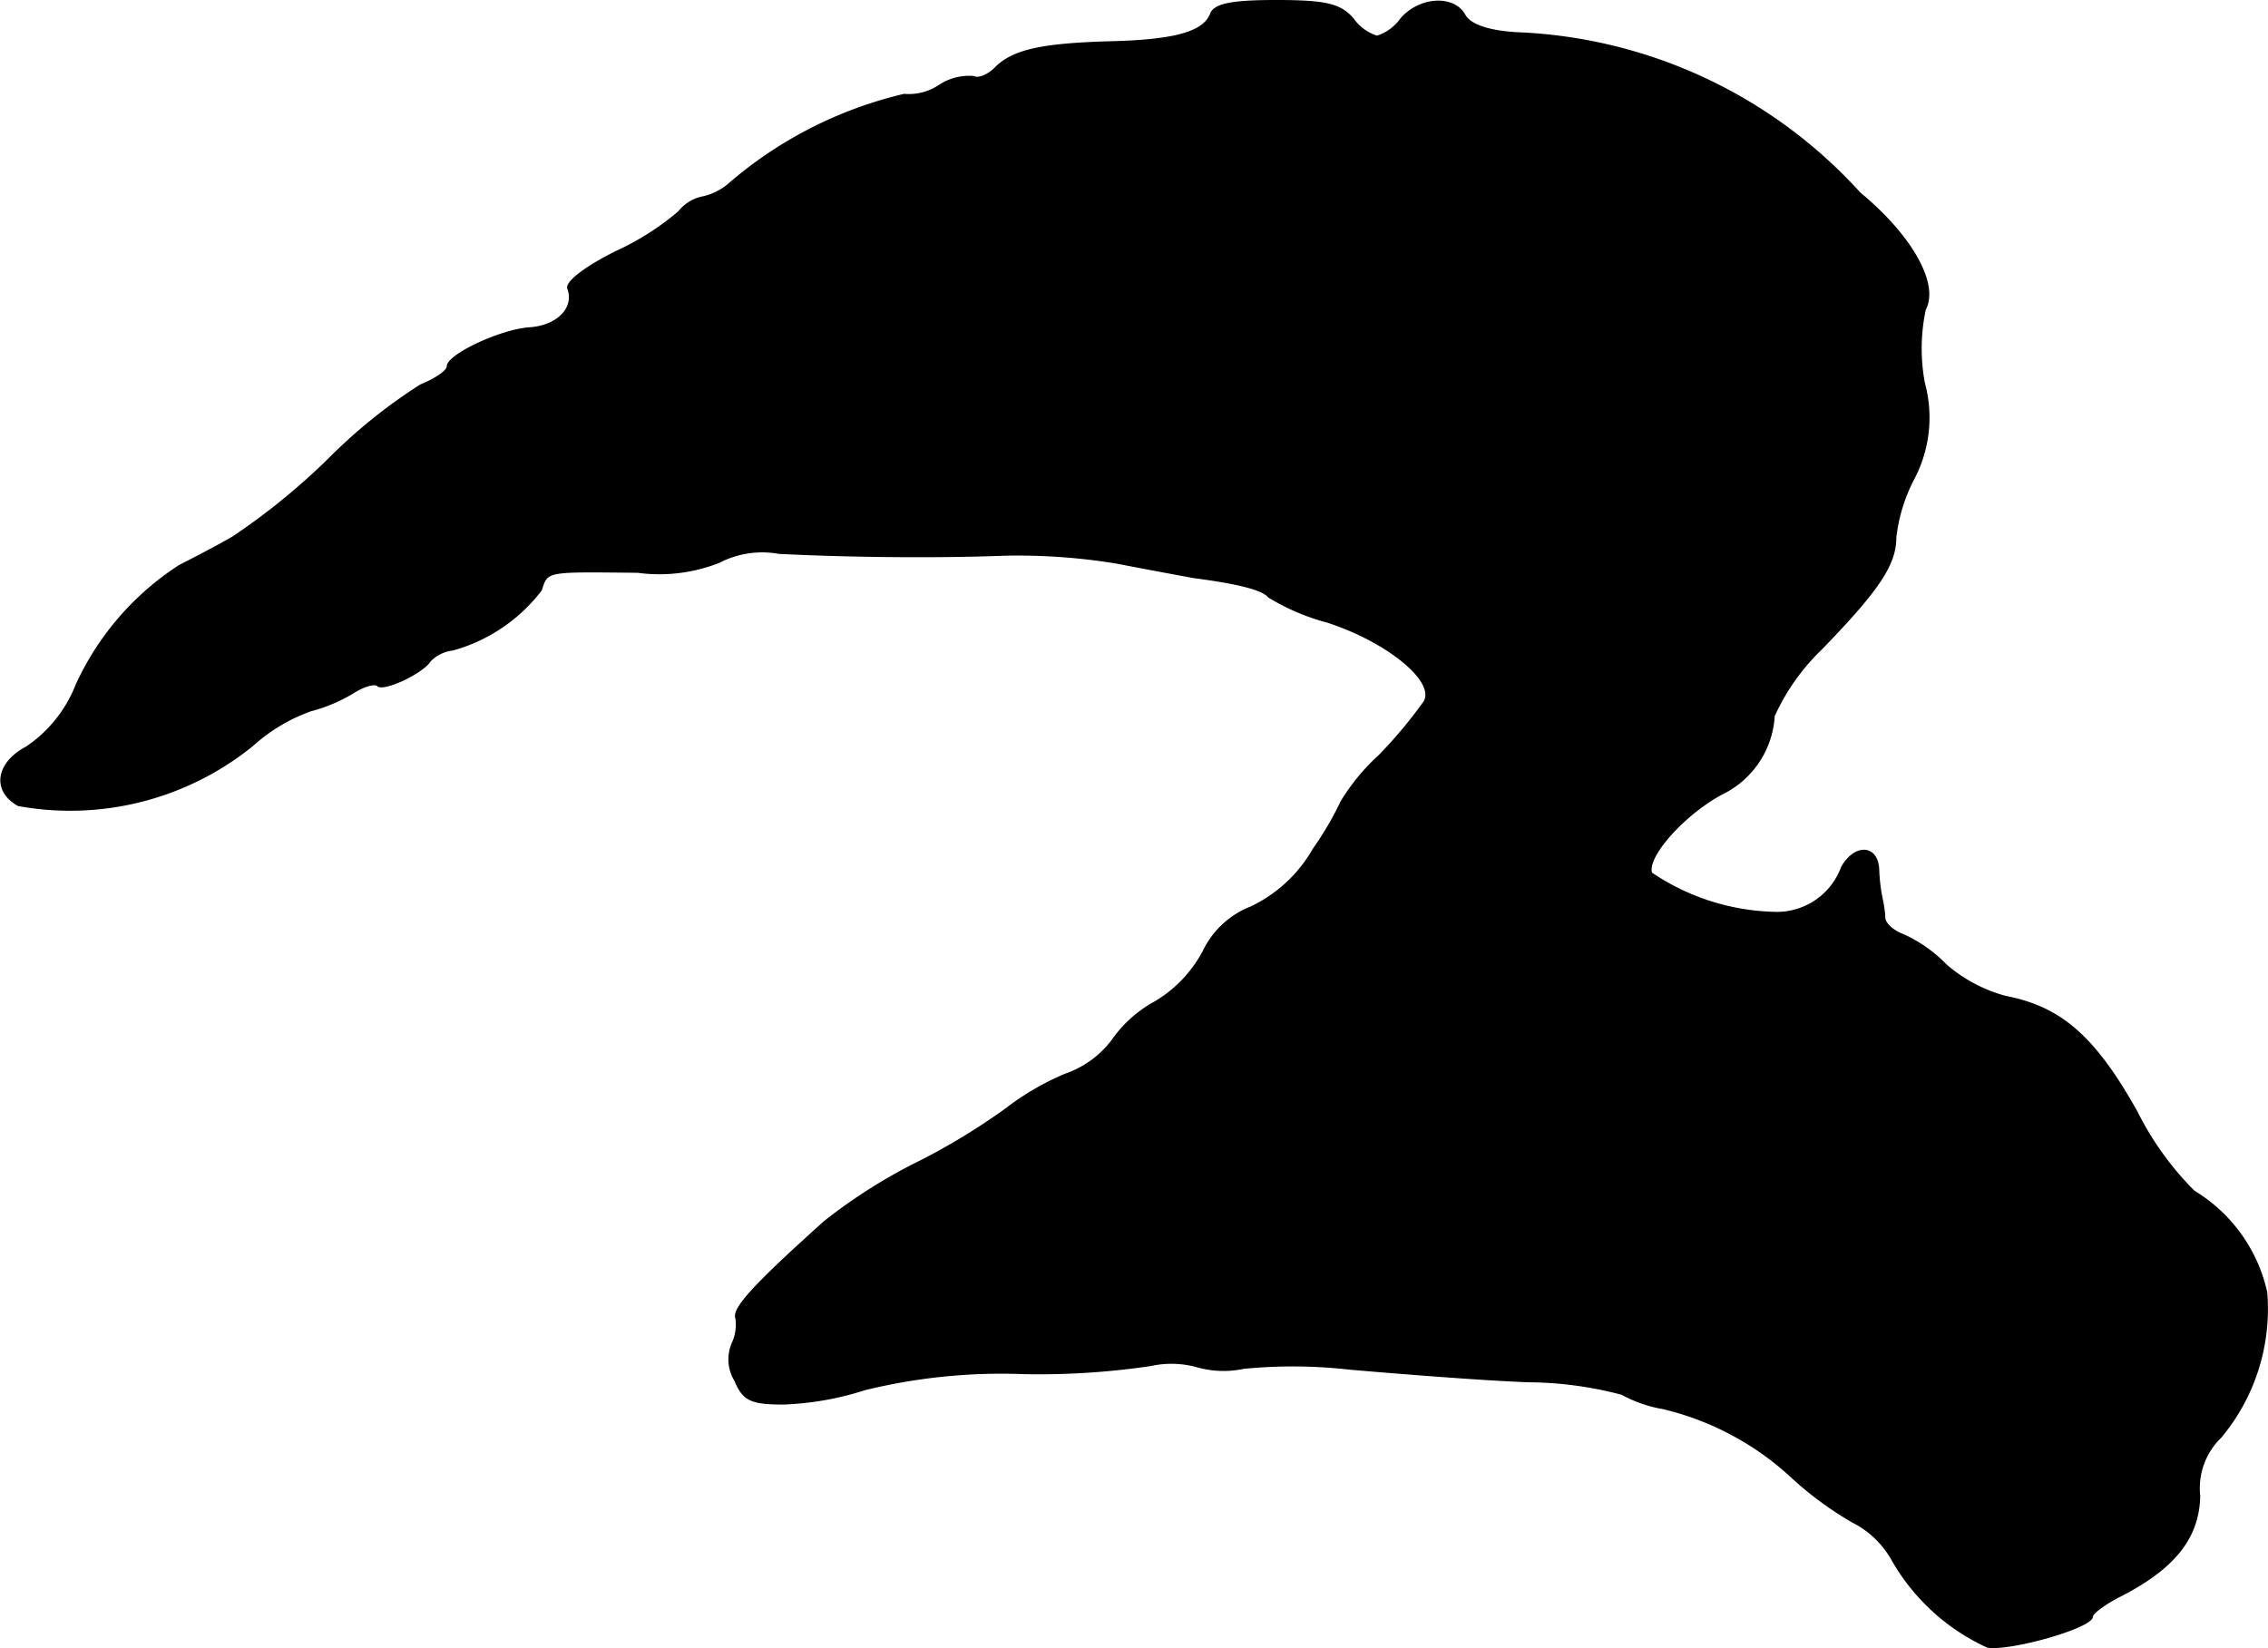 <?xml version="1.0" encoding="UTF-8"?>
<svg xmlns="http://www.w3.org/2000/svg"
     version="1.1"
     width="5.421mm"
     height="3.94mm"
     viewBox="0 0 15.365 11.169">
   <defs>
      <style type="text/css"><![CDATA[
      .a {
        stroke: #000;
        stroke-linecap: round;
        stroke-linejoin: round;
        stroke-width: 0.01px;
      }
    ]]></style>
   </defs>
   <path class="a"
         d="M8.202.096C8.154.217,7.966.272,7.542.284c-.478.012-.672.055-.793.17C6.7.508,6.627.538,6.597.52a.368.368,0,0,0-.236.061A.368.368,0,0,1,6.125.641a2.791,2.791,0,0,0-1.187.606.406.406,0,0,1-.188.091.274.274,0,0,0-.151.097,1.825,1.825,0,0,1-.43.273c-.206.103-.339.206-.321.248.048.133-.073.254-.26.267-.194.012-.557.182-.557.26,0,.03-.079.085-.182.127a3.621,3.621,0,0,0-.618.497,4.497,4.497,0,0,1-.654.533c-.115.067-.279.151-.363.194a1.904,1.904,0,0,0-.697.806.909.909,0,0,1-.339.424c-.206.109-.23.297-.055.394a1.963,1.963,0,0,0,1.587-.406,1.179,1.179,0,0,1,.394-.236,1.098,1.098,0,0,0,.297-.127c.067-.042.139-.061.157-.042.042.036.303-.085.357-.17a.253.253,0,0,1,.151-.073,1.134,1.134,0,0,0,.6-.406c.042-.133.03-.127.654-.121a1.1,1.1,0,0,0,.551-.067.634.634,0,0,1,.406-.061c.491.024,1.06.03,1.538.012a4.154,4.154,0,0,1,.757.055c.182.036.418.079.515.097.321.042.472.085.509.133a1.519,1.519,0,0,0,.4.17c.406.133.733.4.654.539a3.129,3.129,0,0,1-.303.363,1.421,1.421,0,0,0-.26.315,2.191,2.191,0,0,1-.188.321.963.963,0,0,1-.424.394.598.598,0,0,0-.321.297.878.878,0,0,1-.327.345.843.843,0,0,0-.291.26.672.672,0,0,1-.315.23,1.793,1.793,0,0,0-.406.236,4.432,4.432,0,0,1-.575.351,3.658,3.658,0,0,0-.654.412c-.472.424-.624.588-.6.654a.296.296,0,0,1-.024.17.276.276,0,0,0,.018.254c.055.133.109.157.327.157a2.032,2.032,0,0,0,.551-.097,3.883,3.883,0,0,1,1.078-.109,5.159,5.159,0,0,0,.86-.055A.655.655,0,0,1,8.105,9.26a.653.653,0,0,0,.321.012,3.407,3.407,0,0,1,.721.006c.351.03.89.073,1.205.085a2.532,2.532,0,0,1,.636.085.893.893,0,0,0,.279.097,1.942,1.942,0,0,1,.866.46,2.33,2.33,0,0,0,.418.309.634.634,0,0,1,.267.254,1.424,1.424,0,0,0,.648.594c.157.024.709-.133.709-.206,0-.024.091-.091.2-.145.363-.188.521-.394.527-.672a.481.481,0,0,1,.145-.4,1.357,1.357,0,0,0,.309-.981,1.07,1.07,0,0,0-.491-.684,2.065,2.065,0,0,1-.388-.539c-.285-.509-.515-.709-.89-.781a1.025,1.025,0,0,1-.4-.212.962.962,0,0,0-.291-.206c-.067-.024-.121-.073-.127-.109a.788.788,0,0,0-.018-.133,1.188,1.188,0,0,1-.024-.2c-.006-.164-.157-.176-.248-.018a.469.469,0,0,1-.448.309,1.557,1.557,0,0,1-.842-.267c-.042-.109.23-.412.491-.545a.627.627,0,0,0,.339-.521,1.466,1.466,0,0,1,.321-.454c.394-.406.503-.575.503-.757a1.137,1.137,0,0,1,.121-.394.889.889,0,0,0,.073-.648,1.266,1.266,0,0,1,.006-.503c.091-.17-.091-.497-.442-.787A3.312,3.312,0,0,0,10.274.223c-.194-.012-.315-.055-.351-.121-.073-.133-.303-.121-.43.024a.319.319,0,0,1-.164.121A.319.319,0,0,1,9.165.126C9.08.029,8.984.005,8.644.005,8.342.005,8.226.029,8.202.096Z"/>
</svg>
